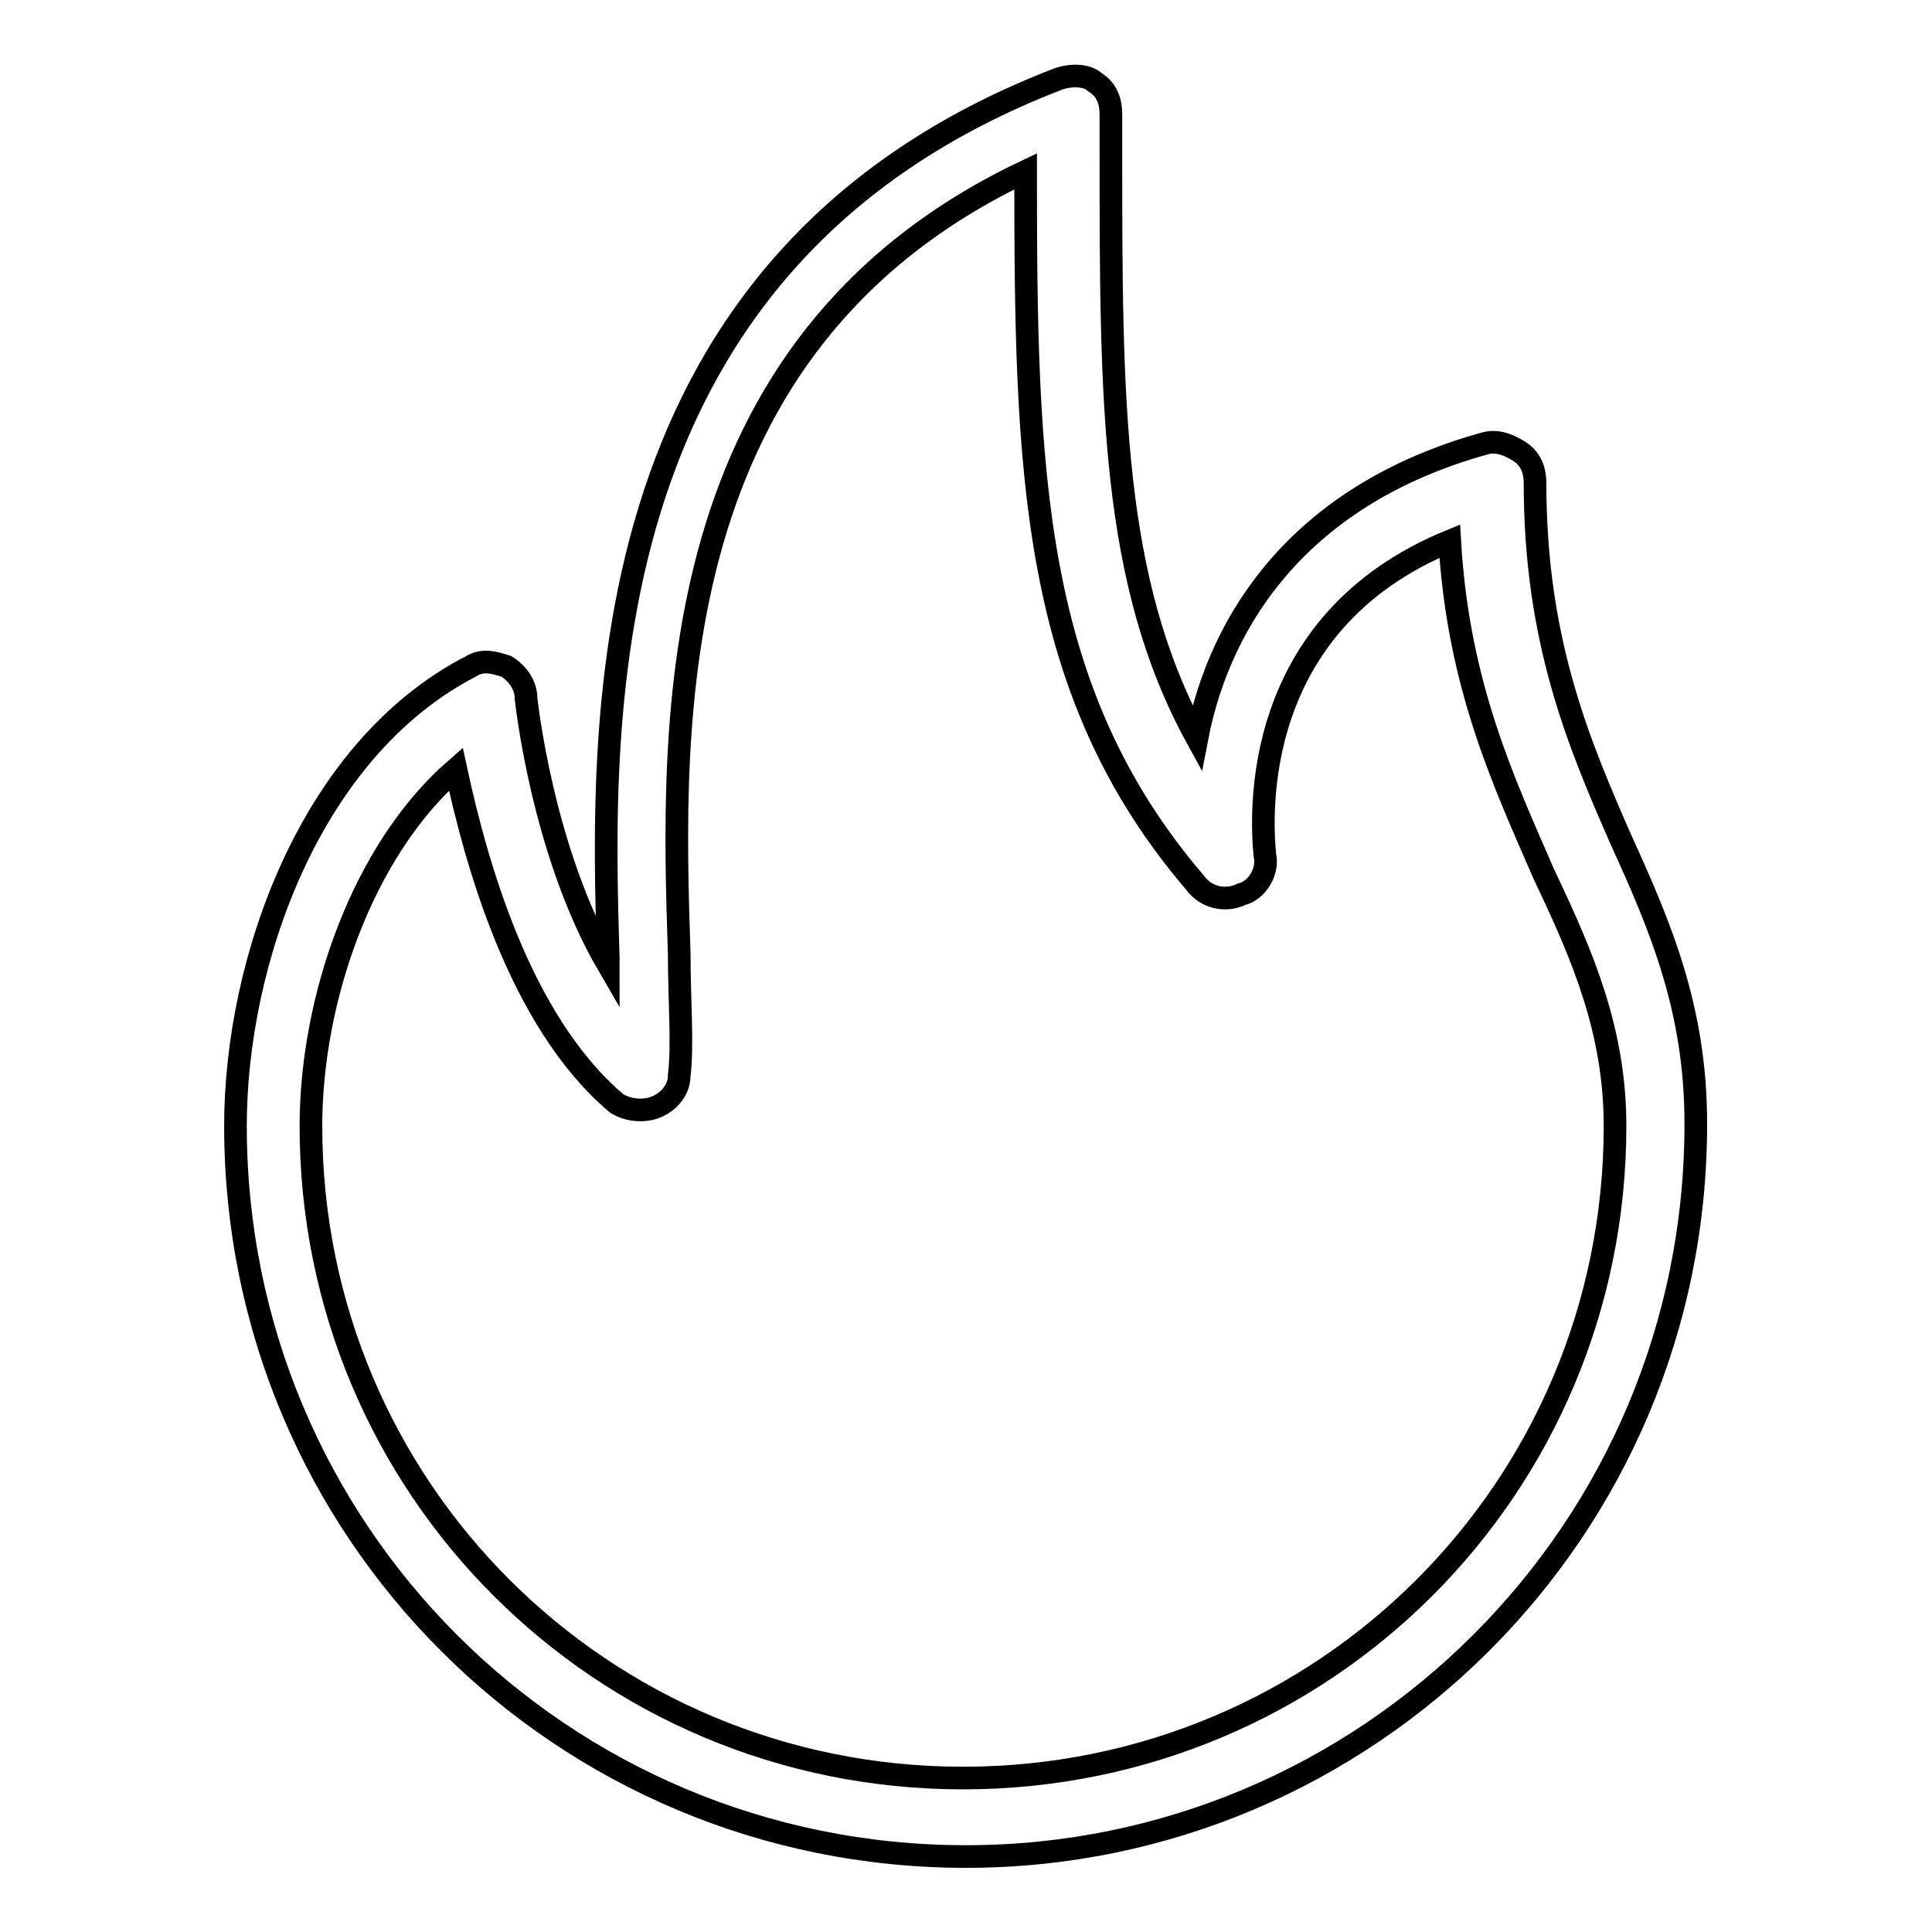 <?xml version="1.0" encoding="utf-8"?>
<!-- Svg Vector Icons : http://www.onlinewebfonts.com/icon -->
<!DOCTYPE svg PUBLIC "-//W3C//DTD SVG 1.1//EN" "http://www.w3.org/Graphics/SVG/1.1/DTD/svg11.dtd">
<svg version="1.1" xmlns="http://www.w3.org/2000/svg" xmlns:xlink="http://www.w3.org/1999/xlink" x="0px" y="0px" viewBox="0 0 256 256" enable-background="new 0 0 256 256" xml:space="preserve">
<g> <path stroke-width="3" fill-opacity="0" stroke="#000000"  d="M128,246c-53.6,0-96.8-43.2-96.8-96.8c0-21.8,9.9-49.9,31.2-60.9c1.6-1,3.1-0.5,4.7,0 c1.6,1,2.6,2.6,2.6,4.2c0,0,2.1,20.3,10.9,35.4v-1c-1-32.3-2.6-92.6,59.8-116.5c1.6-0.5,3.6-0.5,4.7,0.5c1.6,1,2.1,2.6,2.1,4.2v4.7 c0,33.3,0,57.2,11.4,78c3.1-16.1,14-32.3,38-39c1.6-0.5,3.1,0,4.7,1s2.1,2.6,2.1,4.2c0,20.8,5.7,34.3,11.4,47.3 c5.2,11.4,9.9,22.4,9.9,37.5C224.8,202.8,181.1,246,128,246L128,246z M60.4,101.9c-12.5,10.9-19.2,30.7-19.2,47.3 c0,47.9,38.5,86.4,86.4,86.4c47.9,0,86.4-38.5,86.4-86.4c0-12.5-4.2-22.4-9.4-33.3c-5.2-12-11.4-25-12.5-44.2 c-26.5,10.9-25,36.4-24.5,41.6c0.5,2.1-1,4.7-3.1,5.2c-2.1,1-4.7,0.5-6.2-1.6c-21.8-25.5-22.4-54.6-22.4-94.2 C87.4,45.7,89,95.7,90,126.4c0,6.2,0.5,12,0,16.1c0,2.1-1.6,3.6-3.1,4.2s-3.6,0.5-5.2-0.5C68.7,135.2,63,113.9,60.4,101.9 L60.4,101.9z"/></g>
</svg>